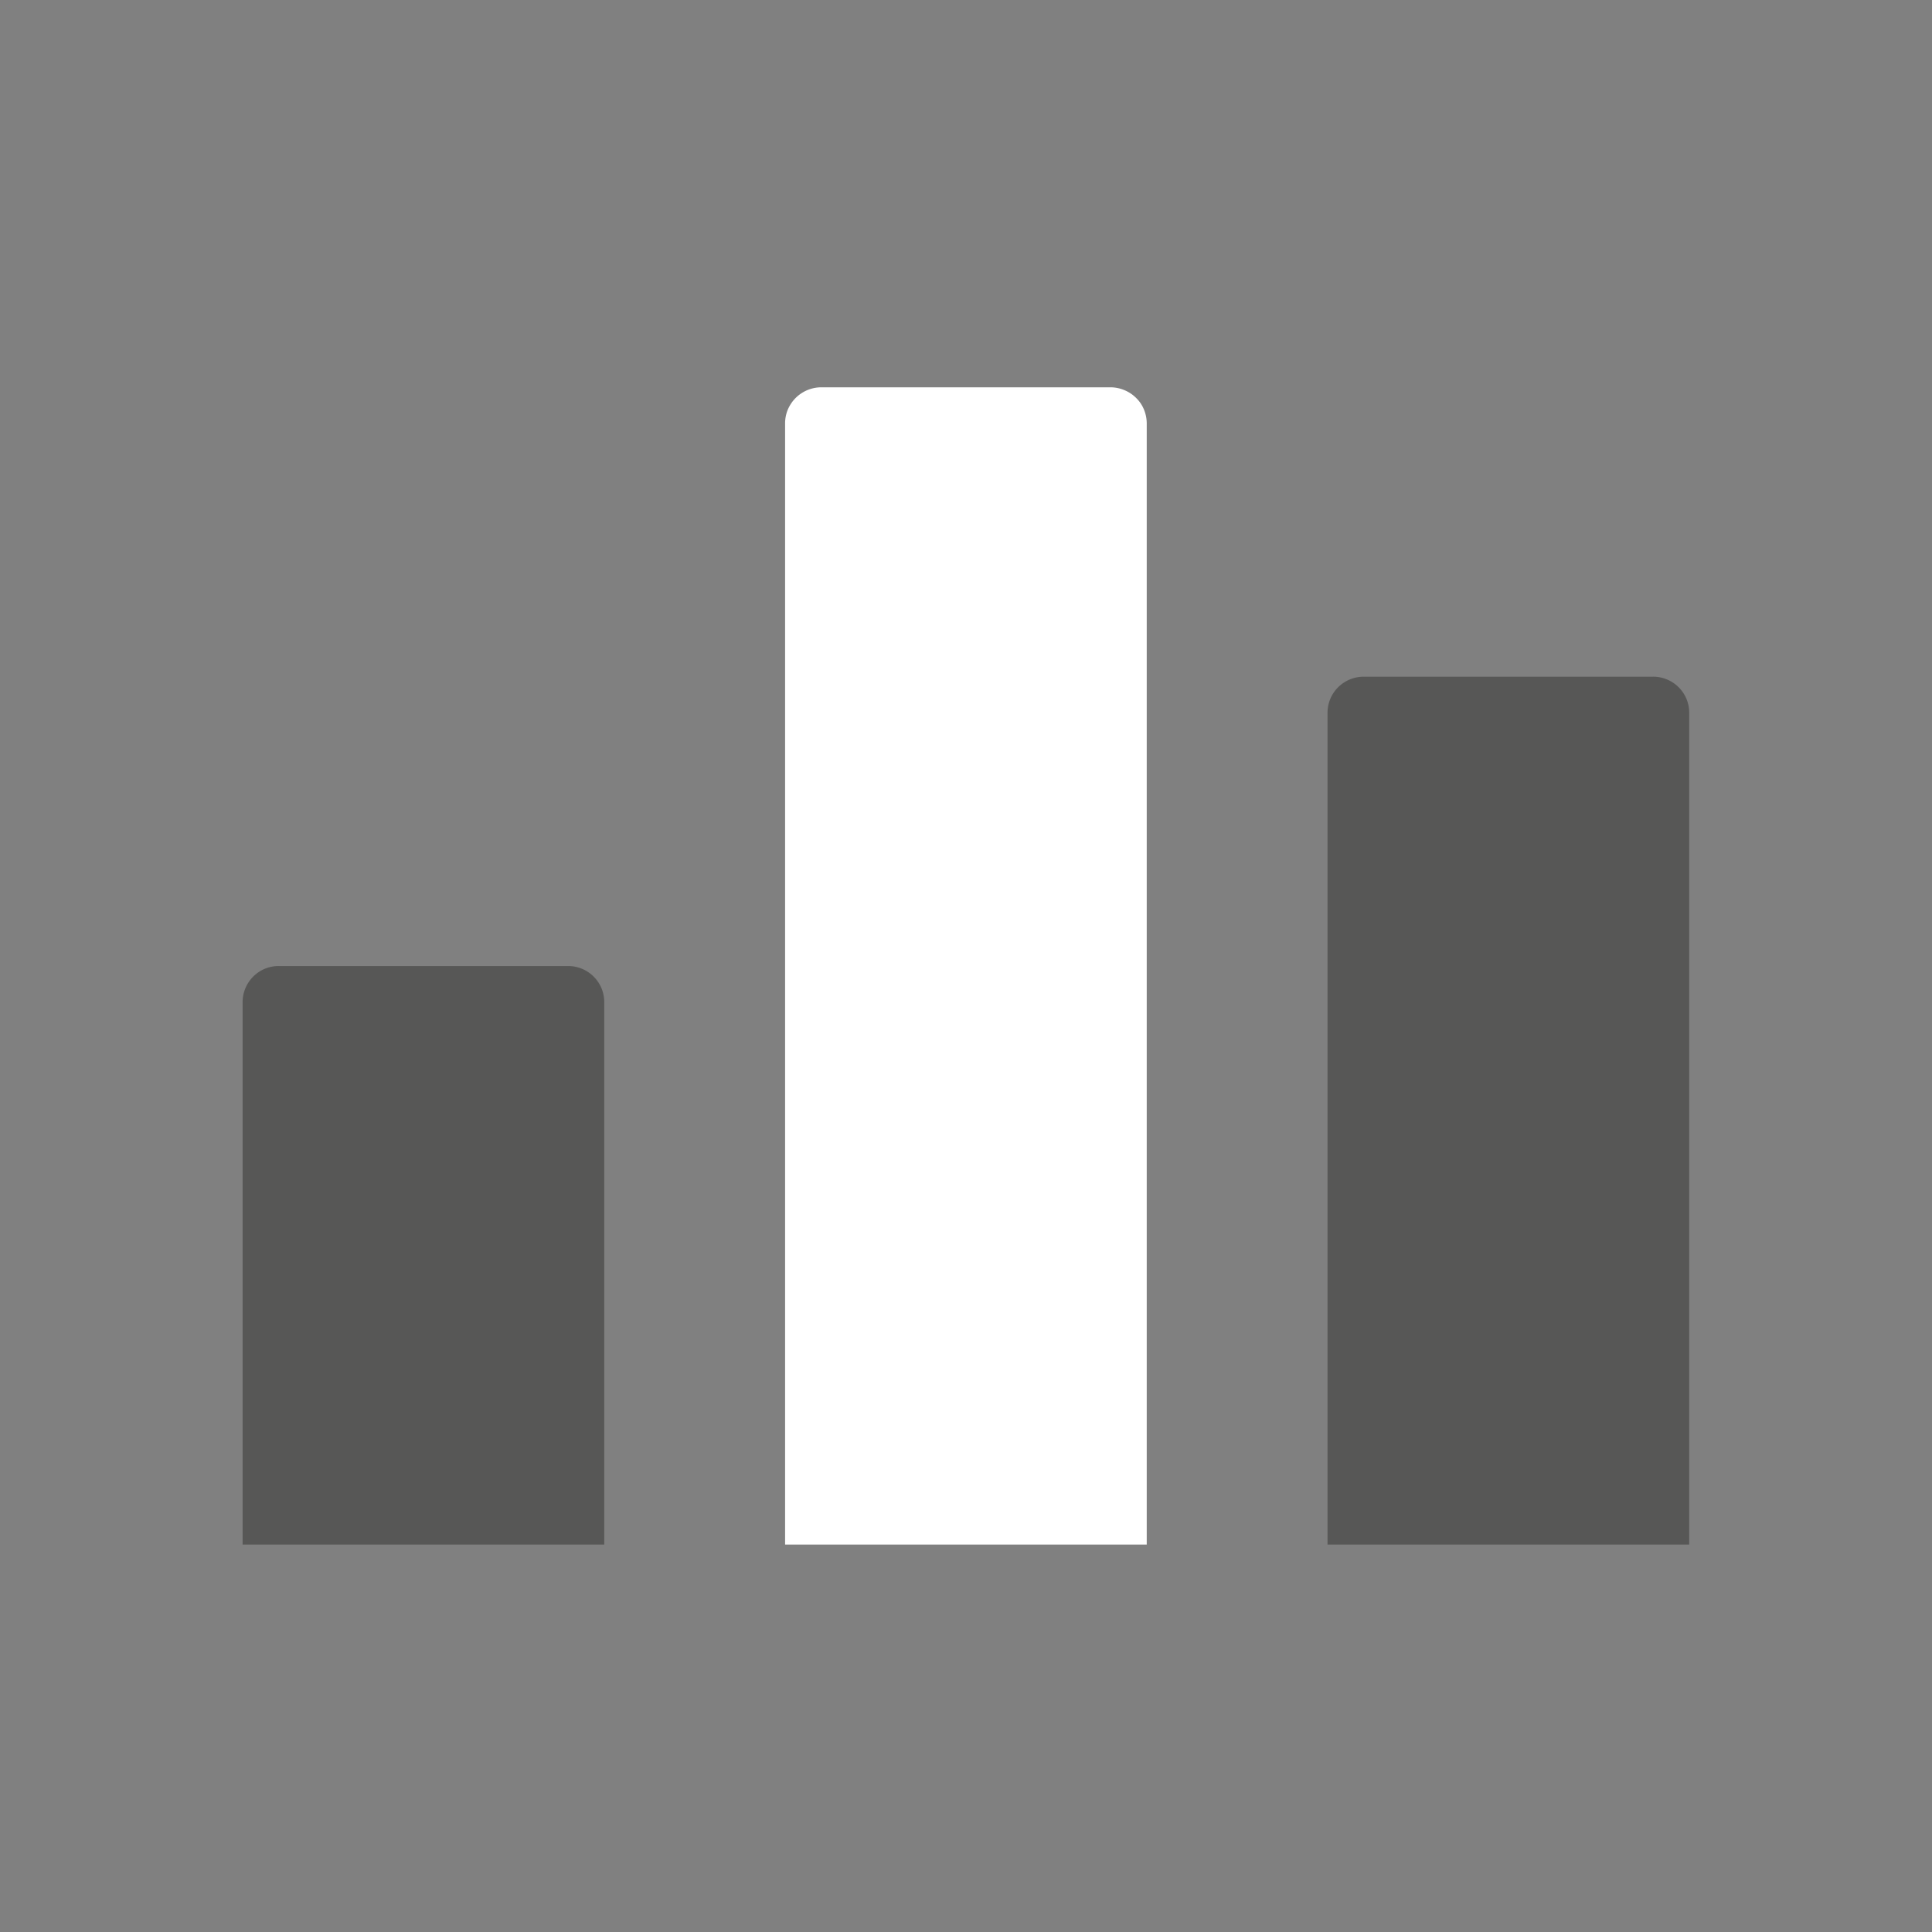 <svg xmlns="http://www.w3.org/2000/svg" width="100" height="100" version="1.0" viewBox="0 0 75 75"><rect x="0" y="0" width="75" height="75" fill="#808080" stroke="none"/><defs><clipPath id="a"><path d="M9.418 37H24v23H9.418zm0 0"/></clipPath><clipPath id="b"><path d="M30 15.035h15V60H30zm0 0"/></clipPath><clipPath id="c"><path d="M51 26h14.668v34H51zm0 0"/></clipPath></defs><g clip-path="url(#a)"><path fill="#575756" d="M23.457 59.96H9.418V38.903a1.405 1.405 0 0 1 .867-1.297 1.41 1.41 0 0 1 .54-.105h11.23a1.405 1.405 0 0 1 1.297.867c.07.172.105.352.105.535zm0 0"/></g><g clip-path="url(#b)"><path fill="#fff" d="M44.516 16.441a1.41 1.41 0 0 0-.106-.539 1.325 1.325 0 0 0-.305-.453 1.379 1.379 0 0 0-.457-.304 1.41 1.41 0 0 0-.535-.11h-11.23a1.414 1.414 0 0 0-.996.414c-.13.13-.23.281-.305.453a1.41 1.41 0 0 0-.105.54V59.96h14.039zm0 0"/></g><g clip-path="url(#c)"><path fill="#575756" d="M64.172 26.27H52.938a1.405 1.405 0 0 0-.993.41 1.39 1.39 0 0 0-.41.992V59.96h14.04V27.67a1.39 1.39 0 0 0-.41-.991 1.405 1.405 0 0 0-.992-.41zm0 0"/></g></svg>